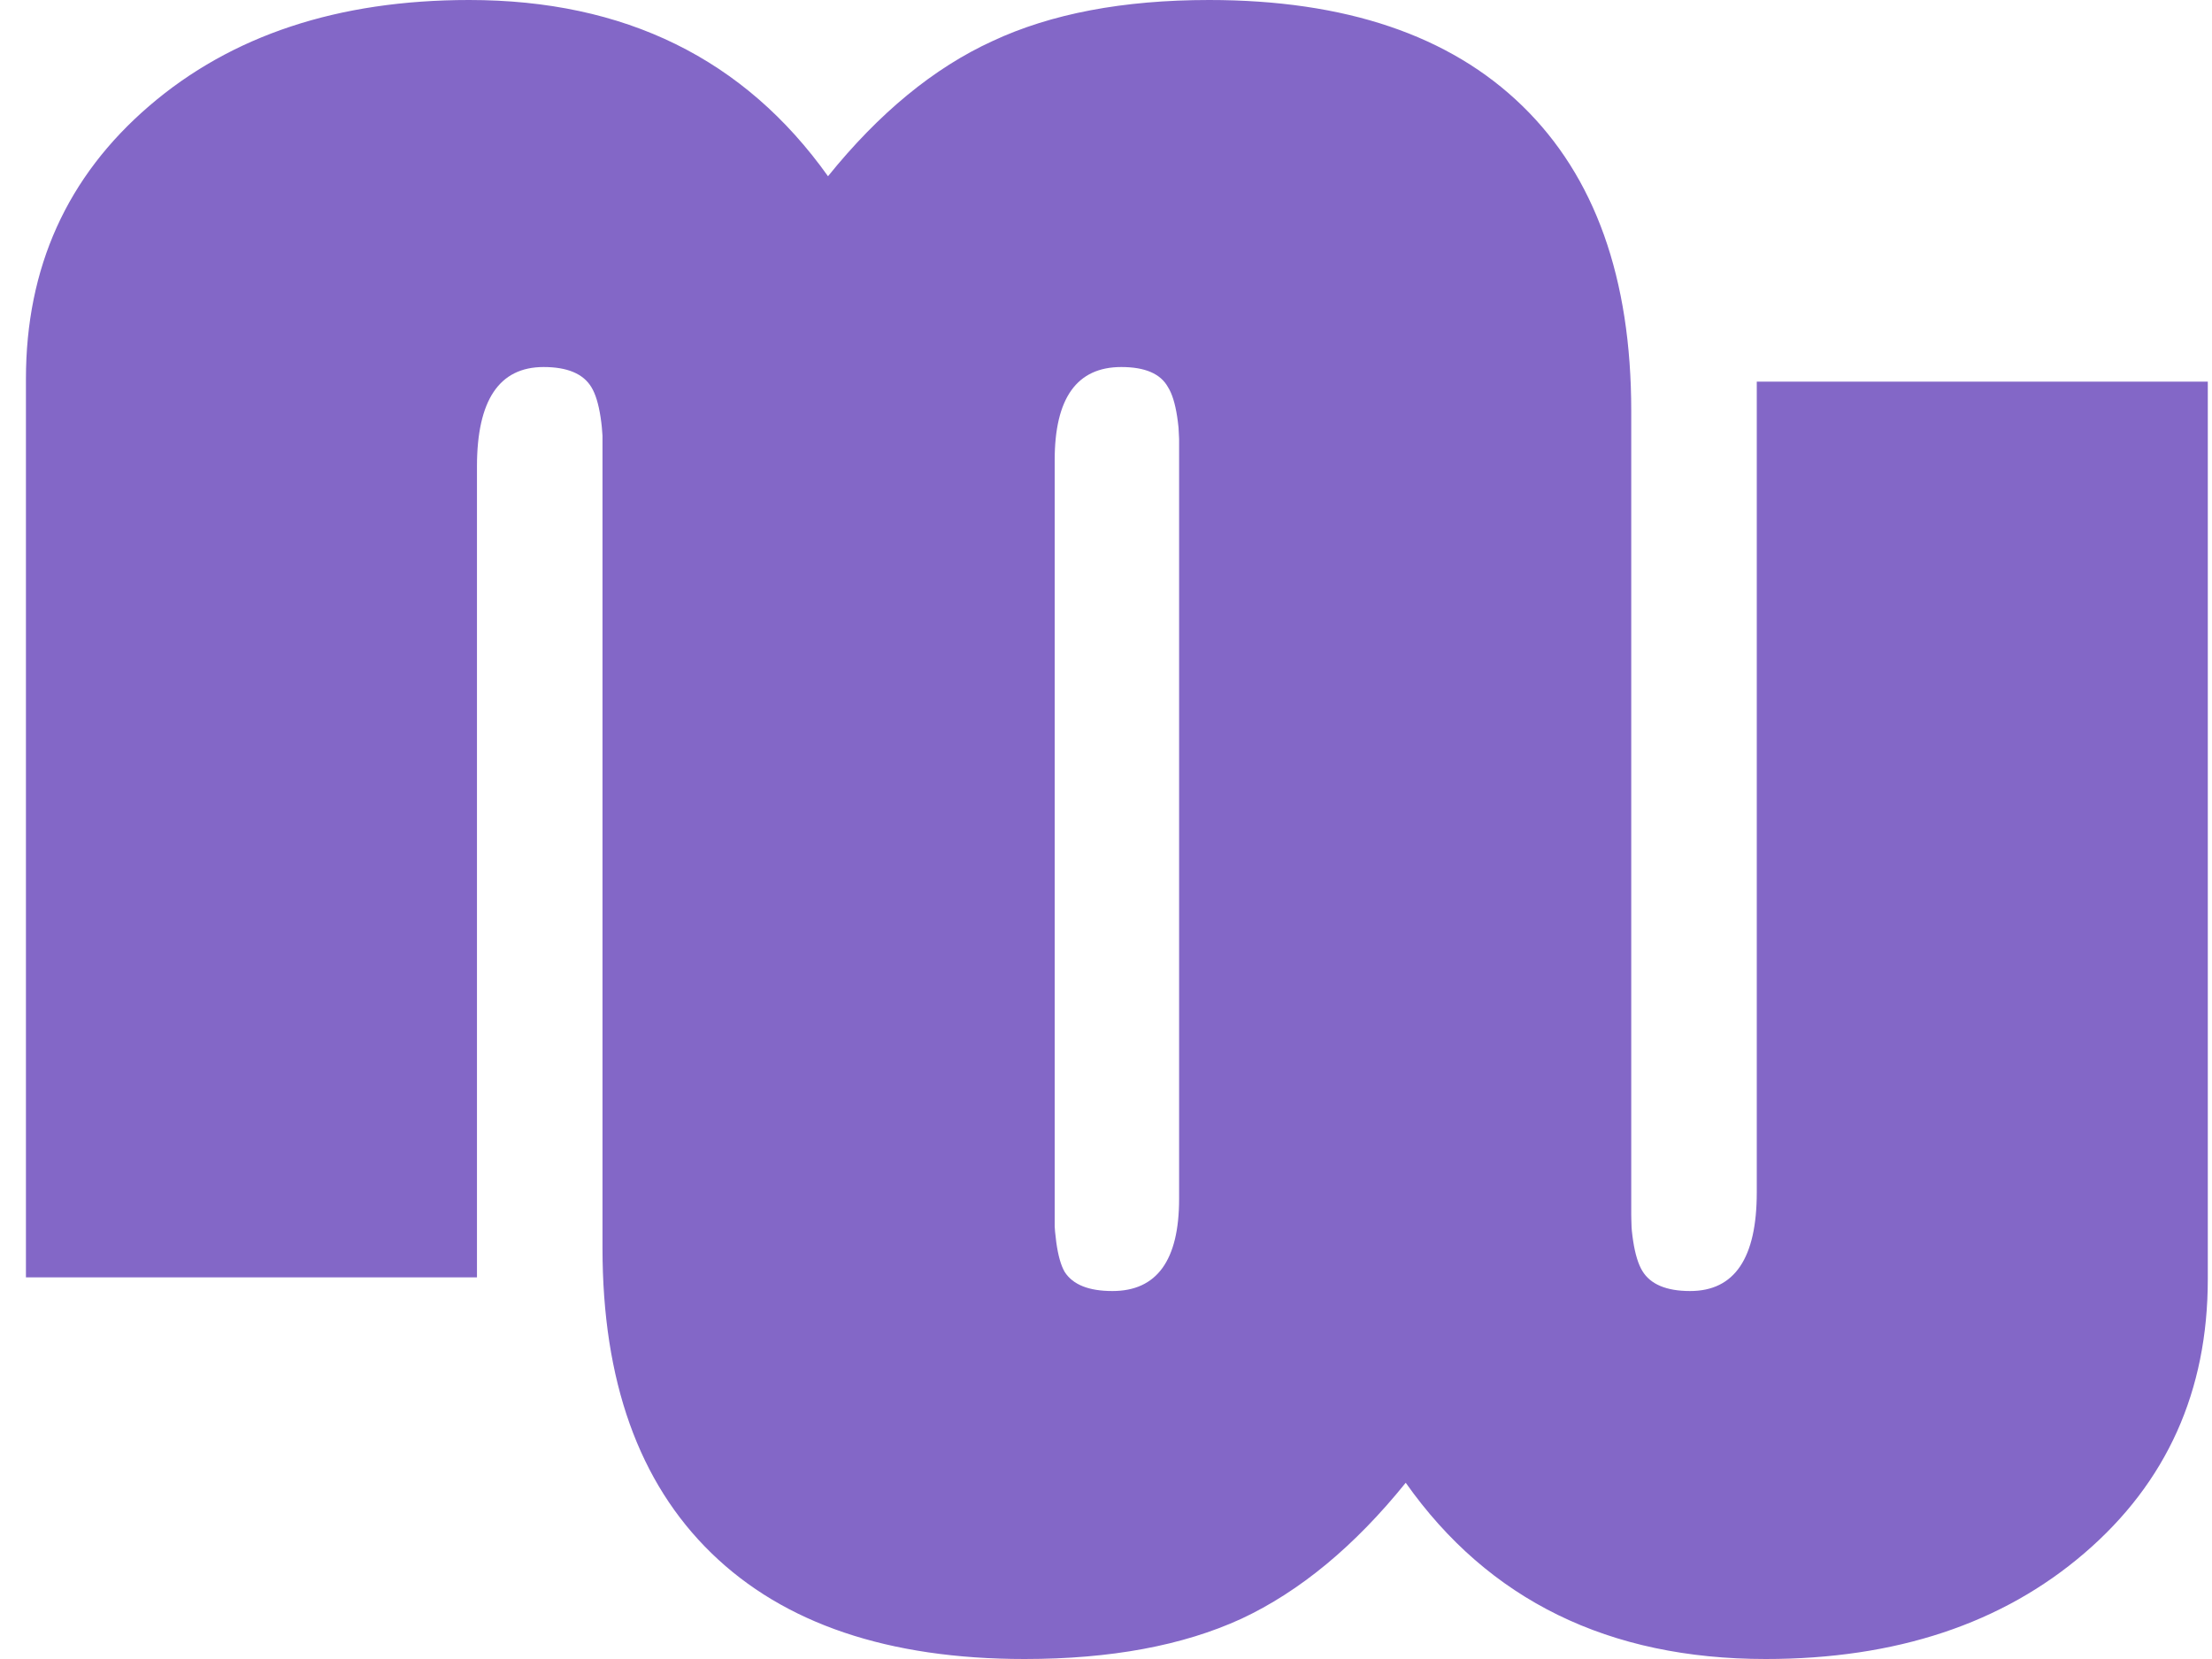 <svg width="40" height="30" viewBox="0 0 40 30" fill="none" xmlns="http://www.w3.org/2000/svg">
<path d="M39.924 6.901V23.131C39.924 25.157 39.181 26.808 37.694 28.085C36.208 29.362 34.286 30 31.929 30C29.09 30 26.92 28.938 25.42 26.813C24.496 27.958 23.505 28.778 22.447 29.273C21.389 29.758 20.083 30 18.529 30C16.065 30 14.176 29.362 12.864 28.085C11.551 26.808 10.895 24.97 10.895 22.57V6.901H19.051V21.563C19.051 22.29 19.118 22.768 19.252 22.999C19.4 23.231 19.688 23.346 20.116 23.346C20.92 23.346 21.322 22.79 21.322 21.679V6.901H29.478V21.563C29.478 22.267 29.552 22.741 29.699 22.983C29.846 23.225 30.134 23.346 30.563 23.346C31.366 23.346 31.768 22.752 31.768 21.563V6.901H39.924Z" fill="#8367C7"/>
<path d="M0.469 23.099V6.852C0.469 4.838 1.212 3.192 2.699 1.915C4.185 0.638 6.114 0 8.484 0C11.297 0 13.46 1.062 14.973 3.187C15.897 2.042 16.889 1.227 17.947 0.743C19.005 0.248 20.31 0 21.864 0C24.328 0 26.217 0.638 27.529 1.915C28.842 3.192 29.498 5.03 29.498 7.43V23.099H21.342V8.437C21.342 7.711 21.268 7.232 21.121 7.001C20.987 6.758 20.706 6.637 20.277 6.637C19.473 6.637 19.072 7.199 19.072 8.321V23.099H10.915V8.437C10.915 7.722 10.842 7.243 10.694 7.001C10.547 6.758 10.259 6.637 9.83 6.637C9.027 6.637 8.625 7.237 8.625 8.437V23.099H0.469Z" fill="#8367C7"/>
</svg>
